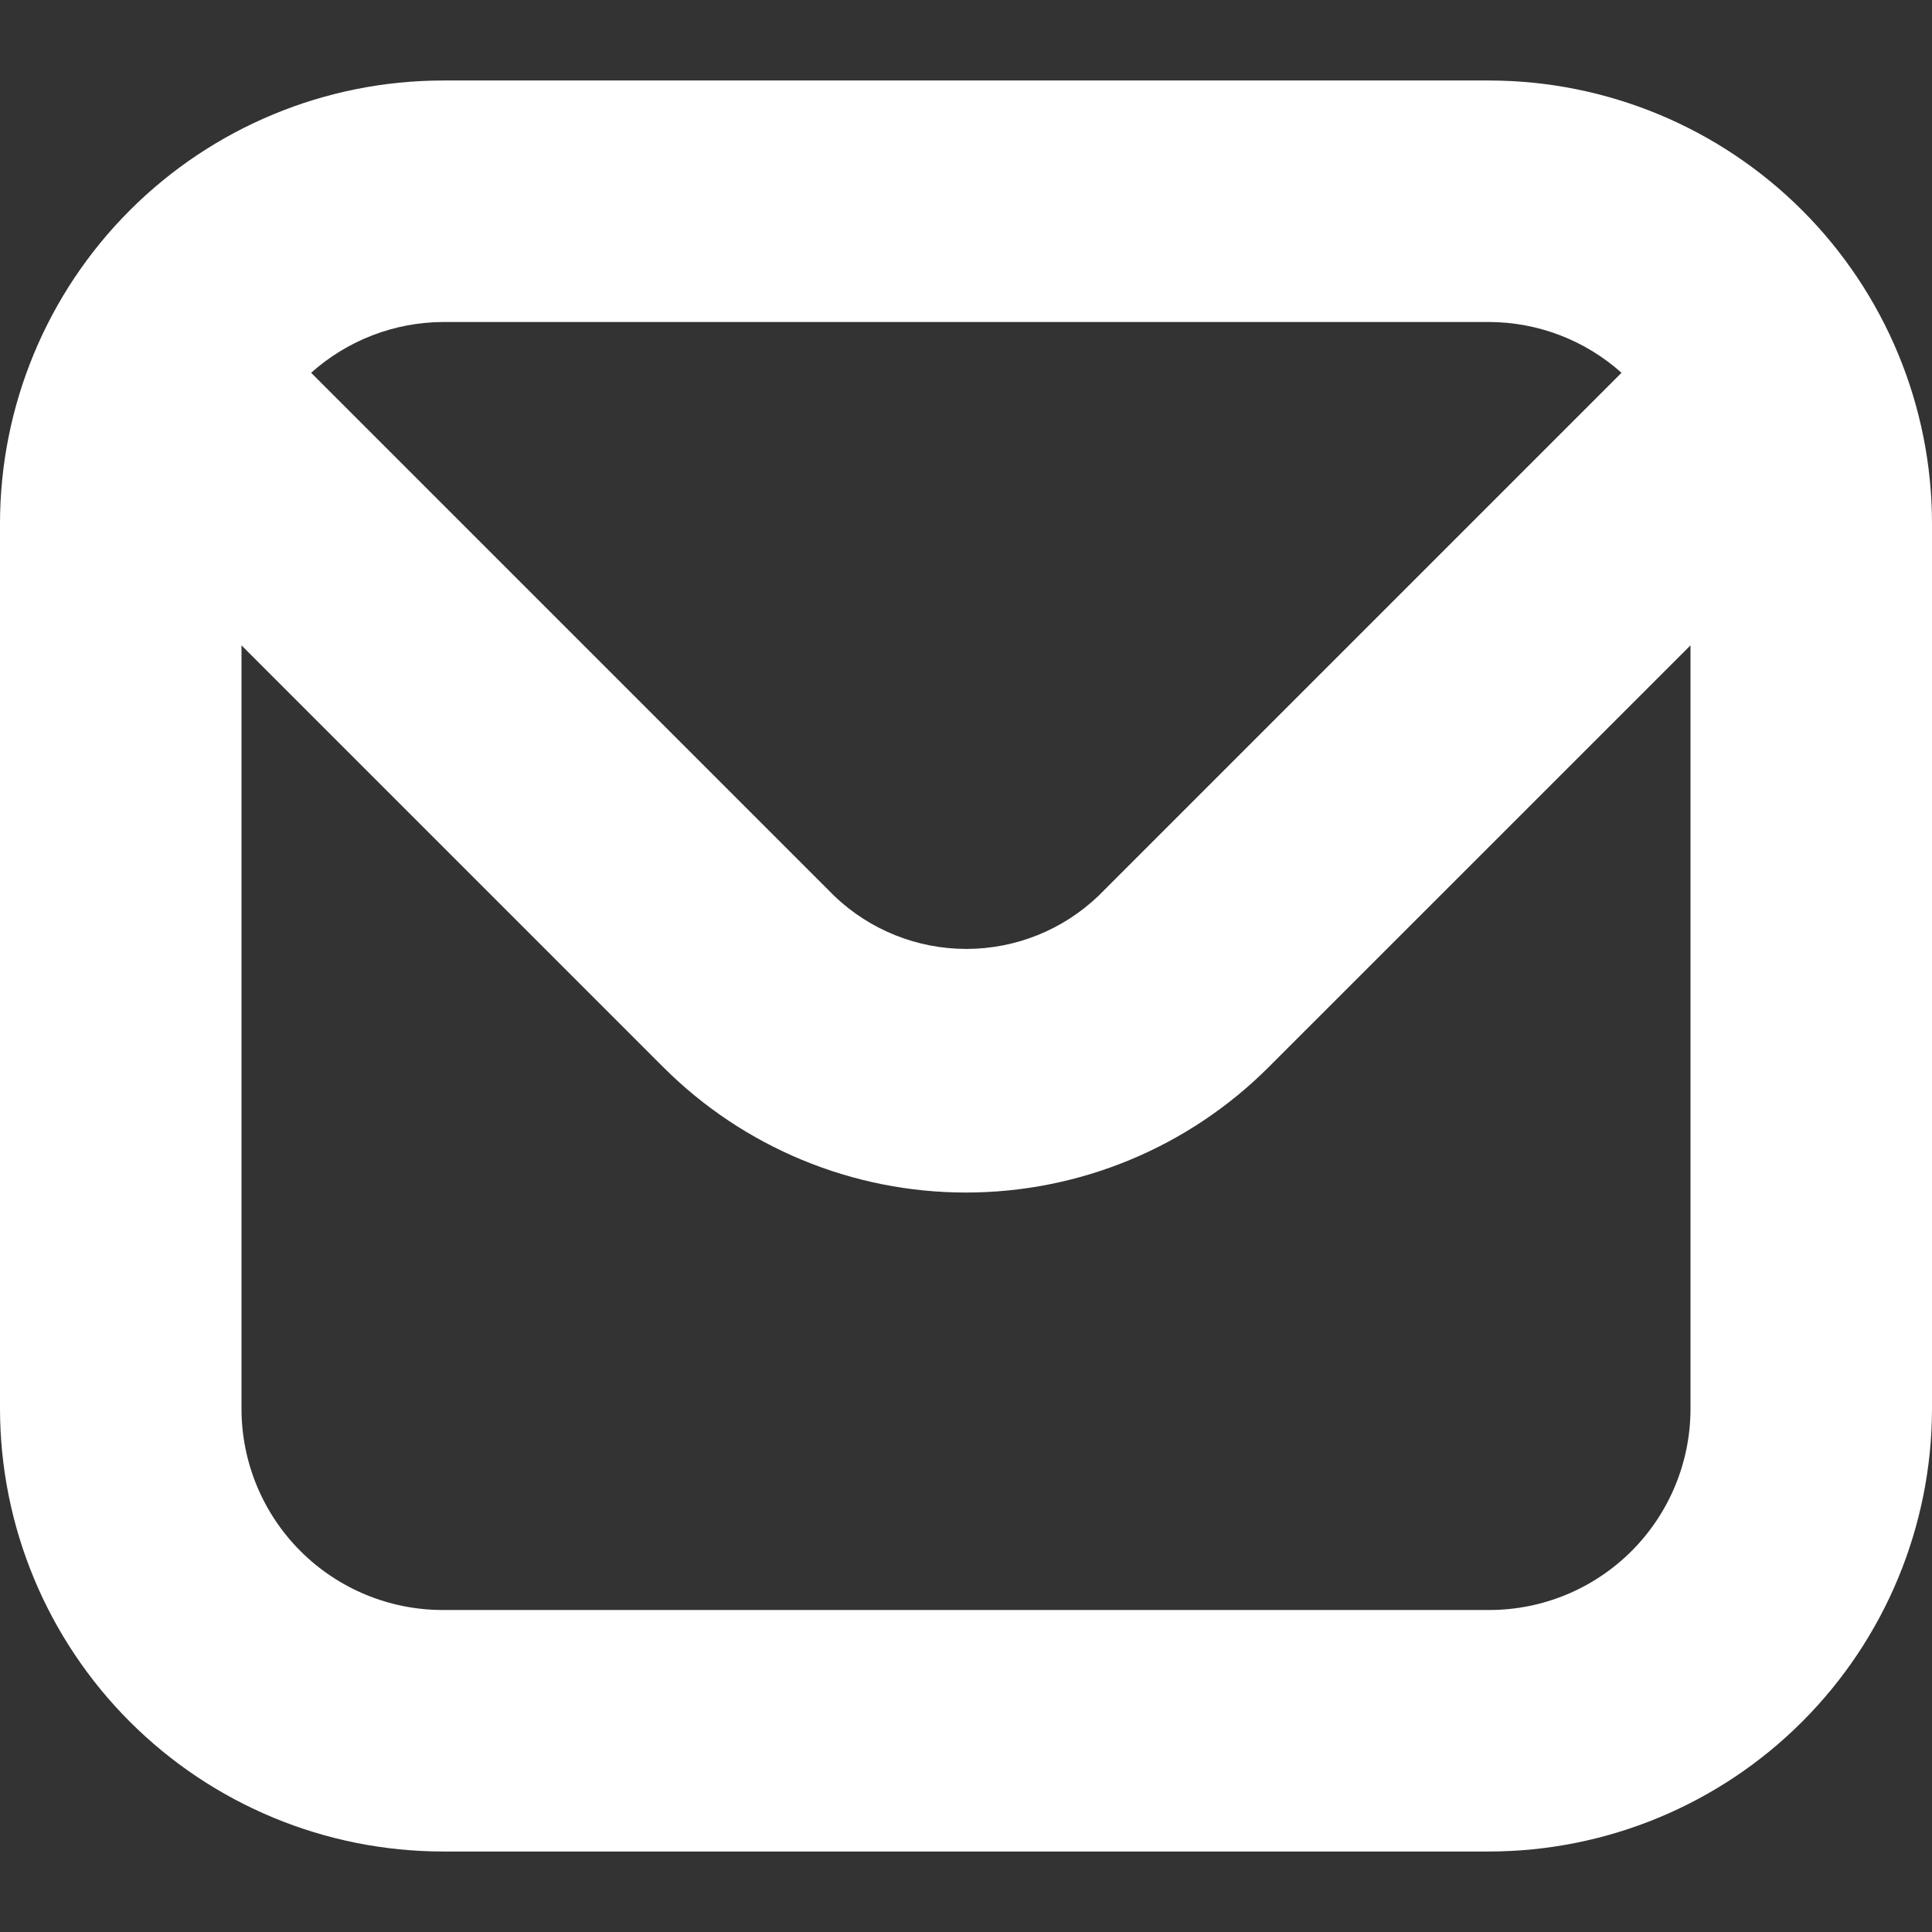 <svg width="512" height="512" viewBox="0 0 512 512" fill="none" xmlns="http://www.w3.org/2000/svg">
<rect x="0" y="0" width="512" height="512" fill="#333333" stroke="none"/>
<path d="M394.667 21.333H117.333C86.225 21.367 56.401 33.74 34.404 55.737C12.407 77.734 0.034 107.558 0 138.667L0 373.333C0.034 404.442 12.407 434.266 34.404 456.263C56.401 478.26 86.225 490.633 117.333 490.667H394.667C425.775 490.633 455.6 478.26 477.596 456.263C499.593 434.266 511.966 404.442 512 373.333V138.667C511.966 107.558 499.593 77.734 477.596 55.737C455.6 33.74 425.775 21.367 394.667 21.333ZM394.667 85.333C407.605 85.376 420.077 90.166 429.717 98.795L291.051 237.461C281.632 246.457 269.109 251.476 256.085 251.476C243.061 251.476 230.538 246.457 221.12 237.461L82.453 98.795C92.05 90.205 104.454 85.418 117.333 85.333H394.667ZM394.667 426.667H117.333C103.188 426.667 89.623 421.048 79.621 411.046C69.619 401.044 64 387.478 64 373.333V171.029L175.765 282.795C186.299 293.333 198.805 301.692 212.57 307.396C226.336 313.099 241.089 316.035 255.989 316.035C270.889 316.035 285.643 313.099 299.408 307.396C313.173 301.692 325.68 293.333 336.213 282.795L448 171.029V373.333C448 387.478 442.381 401.044 432.379 411.046C422.377 421.048 408.812 426.667 394.667 426.667Z" fill="white"/>
</svg>
